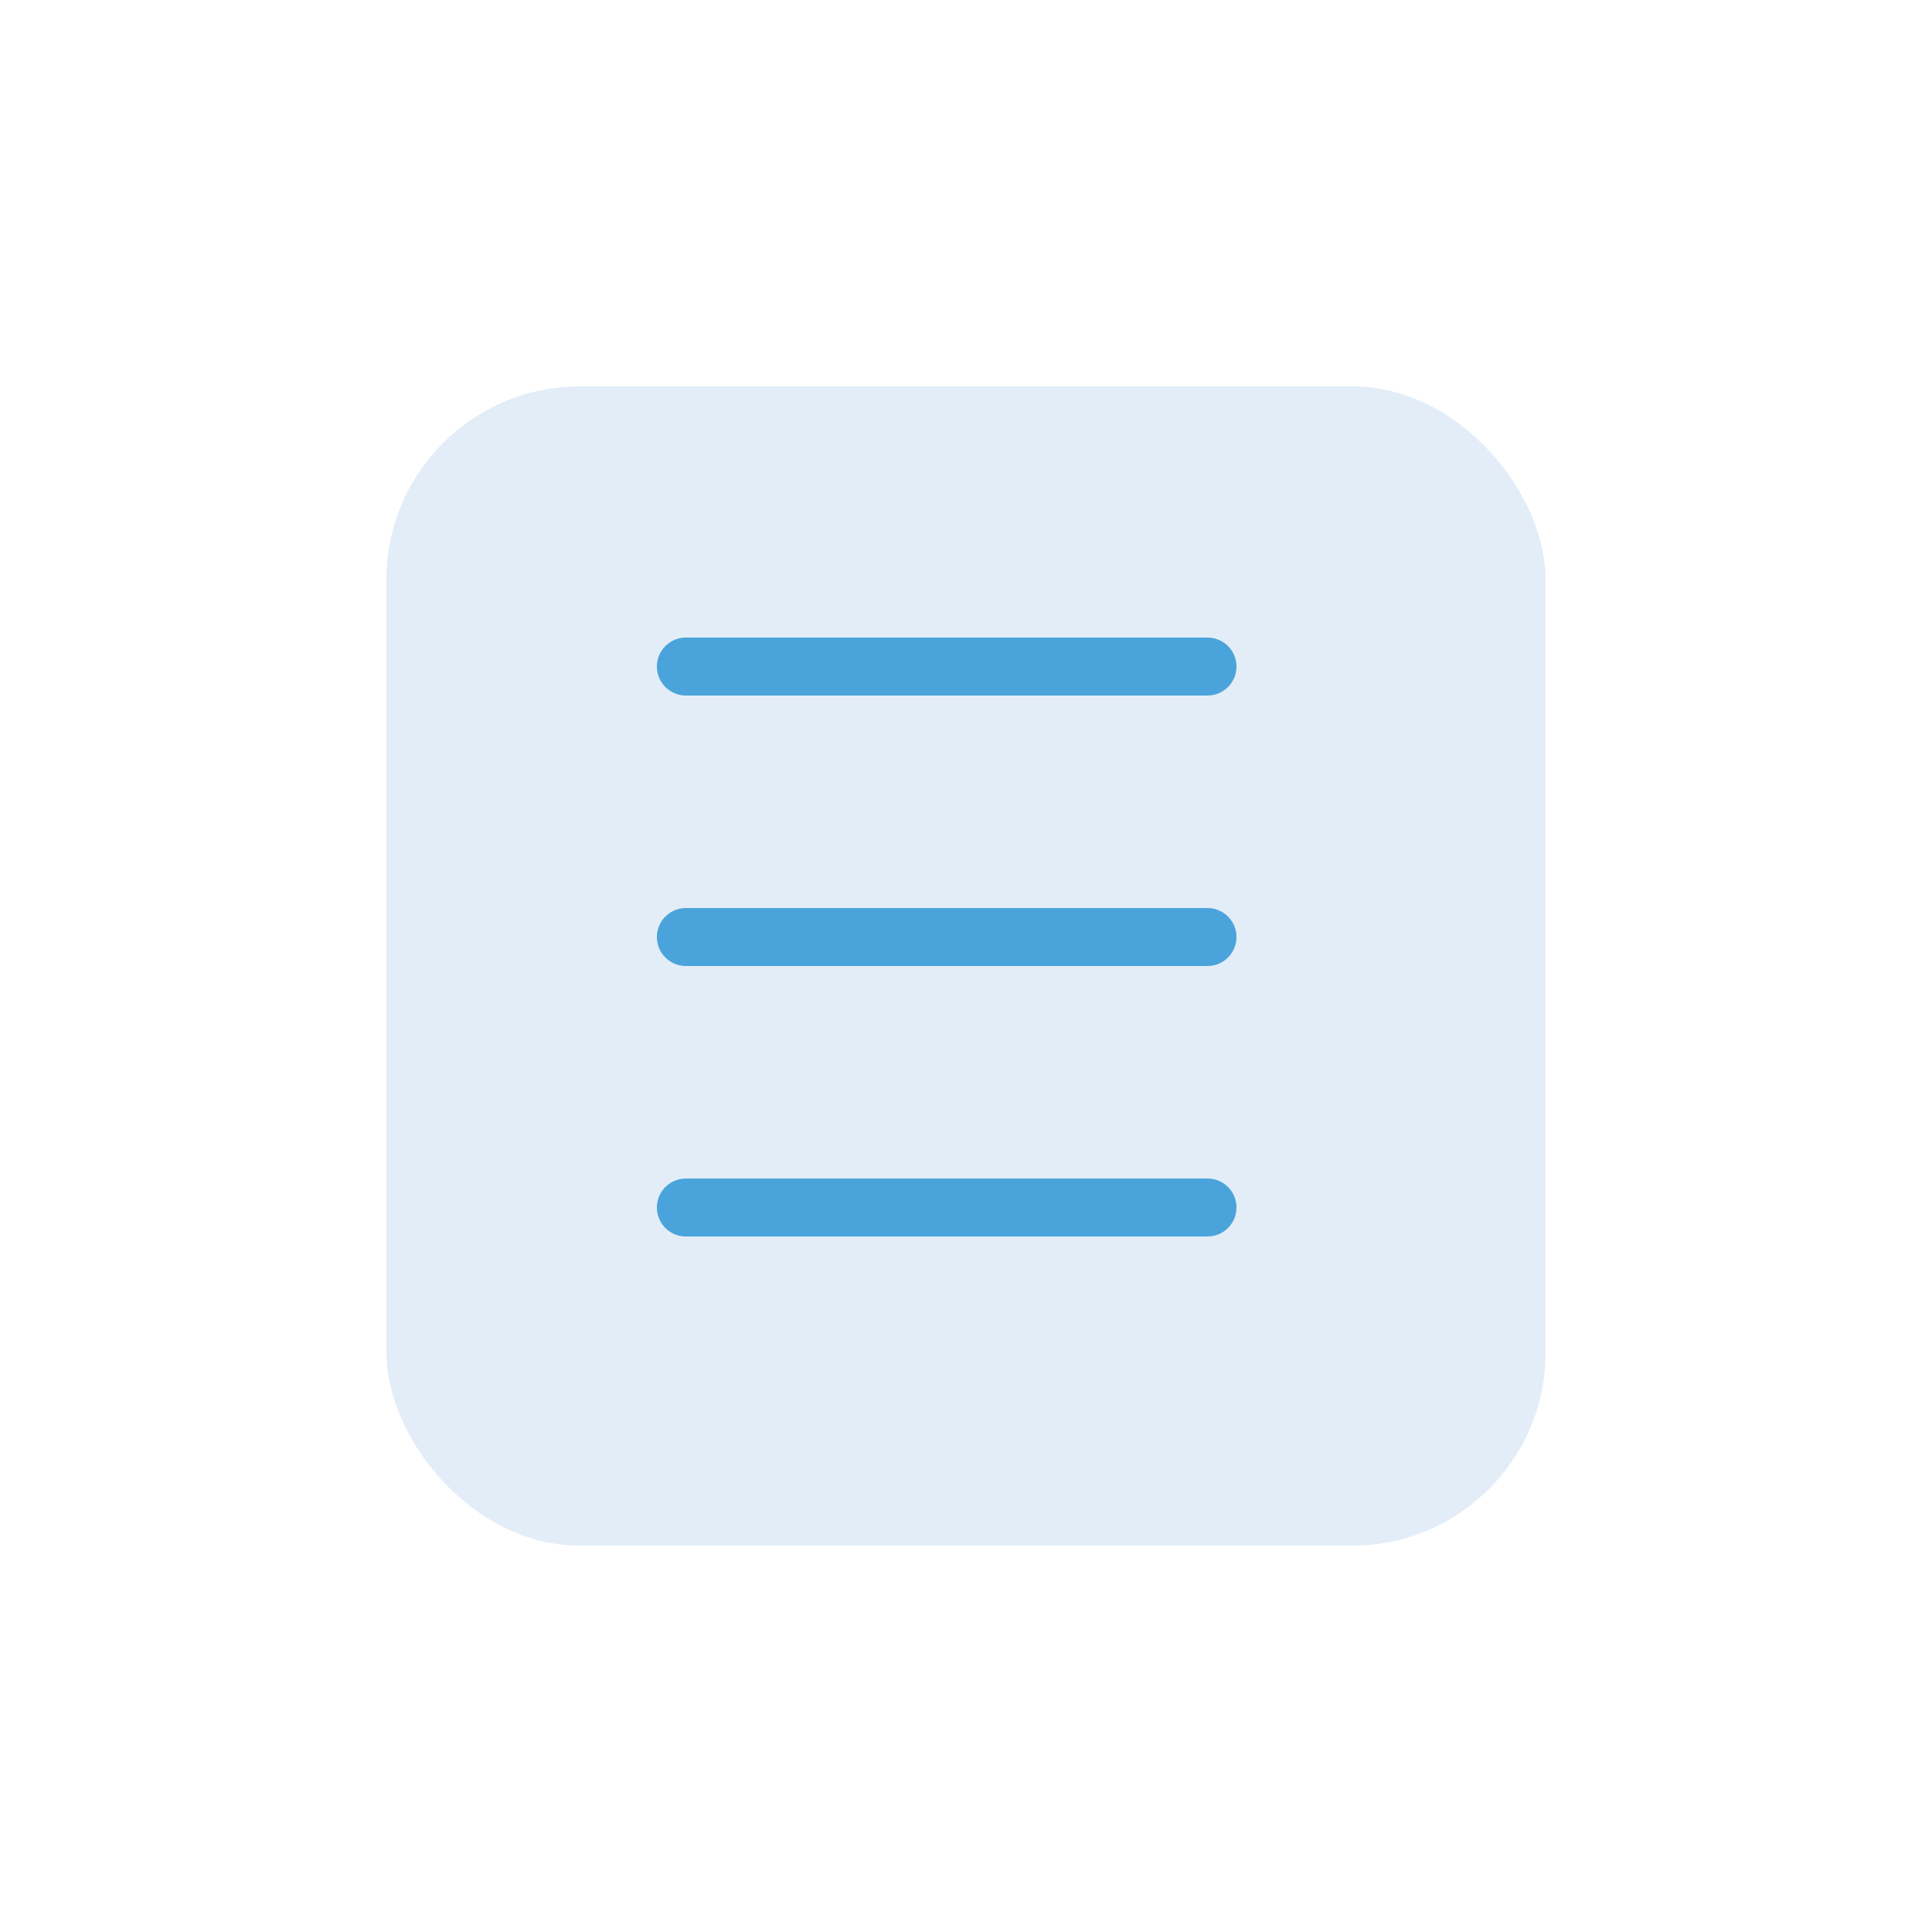 <svg width="100" height="100" viewBox="0 0 100 100" fill="none" xmlns="http://www.w3.org/2000/svg">
<g filter="url(#filter0_d_298_2)">
<rect x="19" y="19" width="60" height="60" rx="10" fill="#E3EDF7"/>
</g>
<line x1="35.5" y1="34.5" x2="62.5" y2="34.5" stroke="#4AA4DB" stroke-width="3" stroke-linecap="round"/>
<line x1="35.5" y1="48.5" x2="62.5" y2="48.5" stroke="#4AA4DB" stroke-width="3" stroke-linecap="round"/>
<line x1="35.5" y1="62.5" x2="62.5" y2="62.5" stroke="#4AA4DB" stroke-width="3" stroke-linecap="round"/>
<defs>
<filter id="filter0_d_298_2" x="0" y="0" width="100" height="100" filterUnits="userSpaceOnUse" color-interpolation-filters="sRGB">
<feFlood flood-opacity="0" result="BackgroundImageFix"/>
<feColorMatrix in="SourceAlpha" type="matrix" values="0 0 0 0 0 0 0 0 0 0 0 0 0 0 0 0 0 0 127 0" result="hardAlpha"/>
<feOffset dx="1" dy="1"/>
<feGaussianBlur stdDeviation="10"/>
<feColorMatrix type="matrix" values="0 0 0 0 0.534 0 0 0 0 0.646 0 0 0 0 0.749 0 0 0 0.38 0"/>
<feBlend mode="normal" in2="BackgroundImageFix" result="effect1_dropShadow_298_2"/>
<feBlend mode="normal" in="SourceGraphic" in2="effect1_dropShadow_298_2" result="shape"/>
</filter>
</defs>
</svg>
